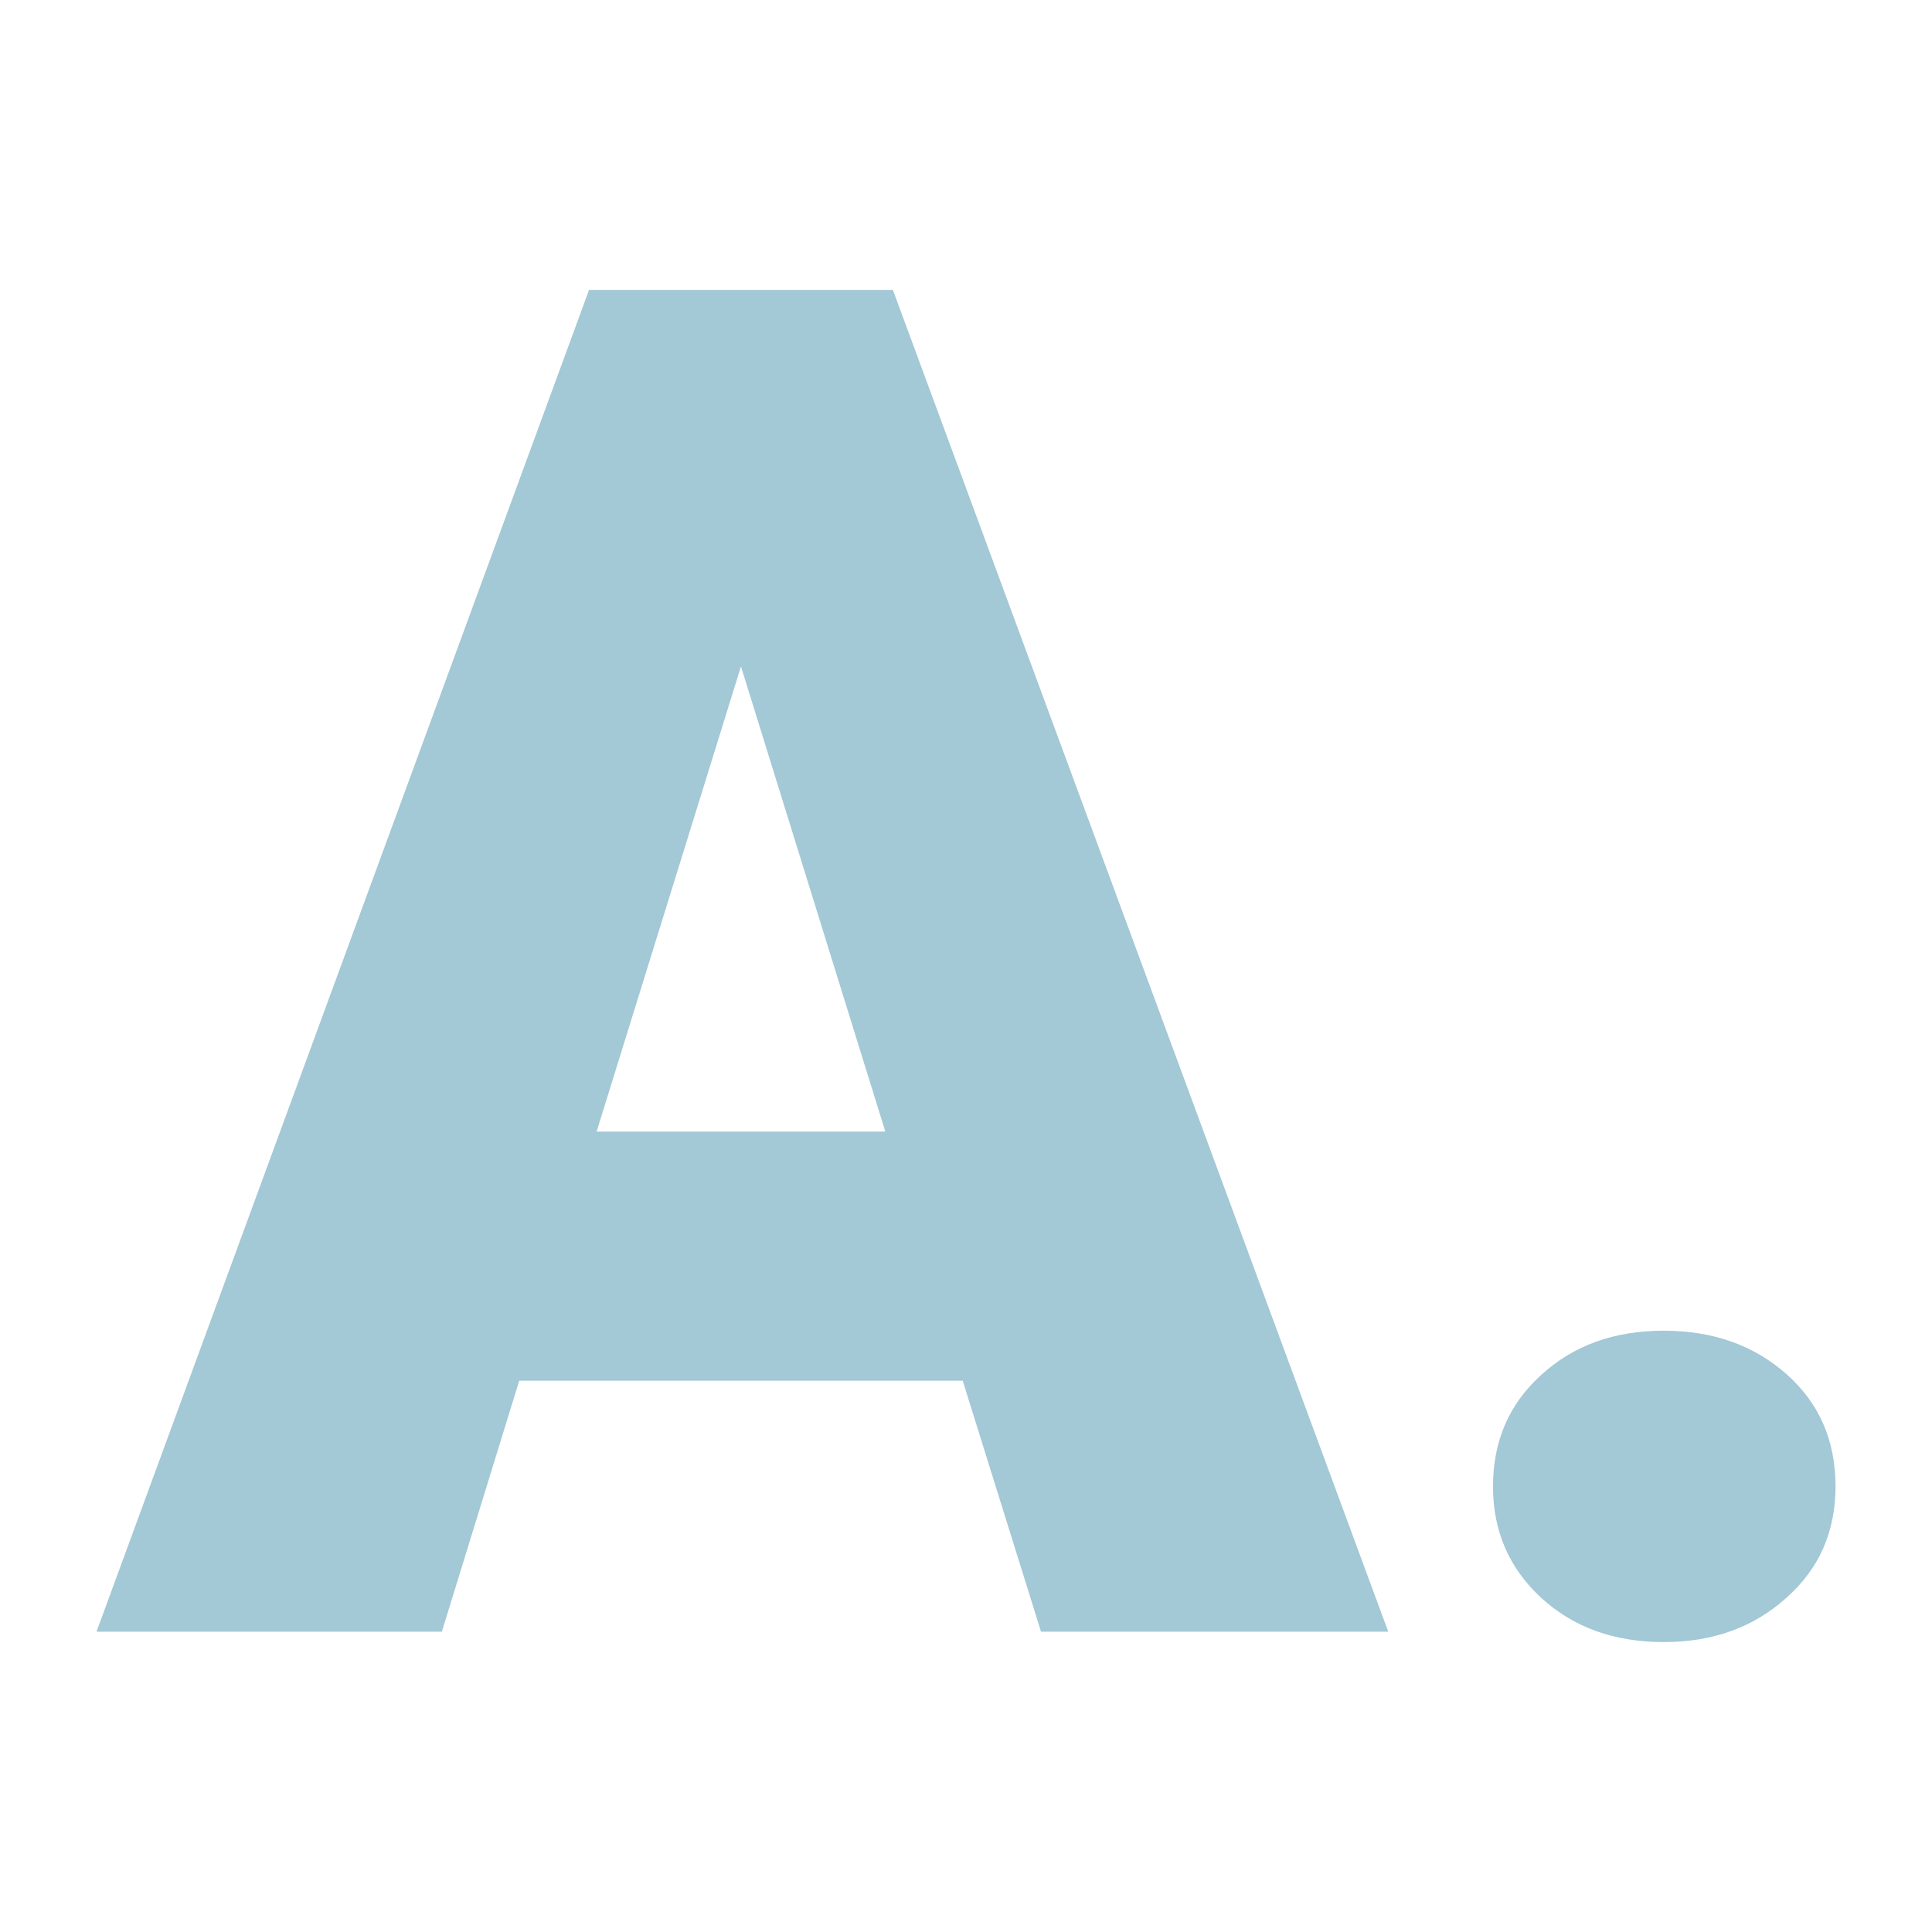 <svg xmlns="http://www.w3.org/2000/svg" version="1.1" xmlns:xlink="http://www.w3.org/1999/xlink" viewBox="0 0 200 200"><rect width="200" height="200" fill="url('#gradient')"></rect><defs><linearGradient id="gradient" gradientTransform="rotate(45 0.5 0.5)"><stop offset="0%" stop-color="#ffffff"></stop><stop offset="100%" stop-color="#ffffff"></stop></linearGradient></defs><g><g fill="#a3c8d6" transform="matrix(9.768,0,0,9.768,10.282,168.913)" stroke="#778ca7" stroke-width="0"><path d="M9.98 0L9.15-2.66L4.45-2.66L3.63 0L-0.03 0L5.19-14.22L8.41-14.22L13.66 0L9.98 0ZM6.80-10.23L5.27-5.30L8.33-5.30L6.80-10.23ZM16.58-3.19L16.58-3.19Q17.36-3.19 17.88-2.73Q18.40-2.27 18.40-1.54Q18.40-0.82 17.88-0.36Q17.36 0.11 16.58 0.11L16.58 0.11Q15.79 0.11 15.28-0.36Q14.77-0.83 14.77-1.54Q14.77-2.26 15.28-2.72Q15.79-3.19 16.58-3.19Z"></path></g></g></svg>